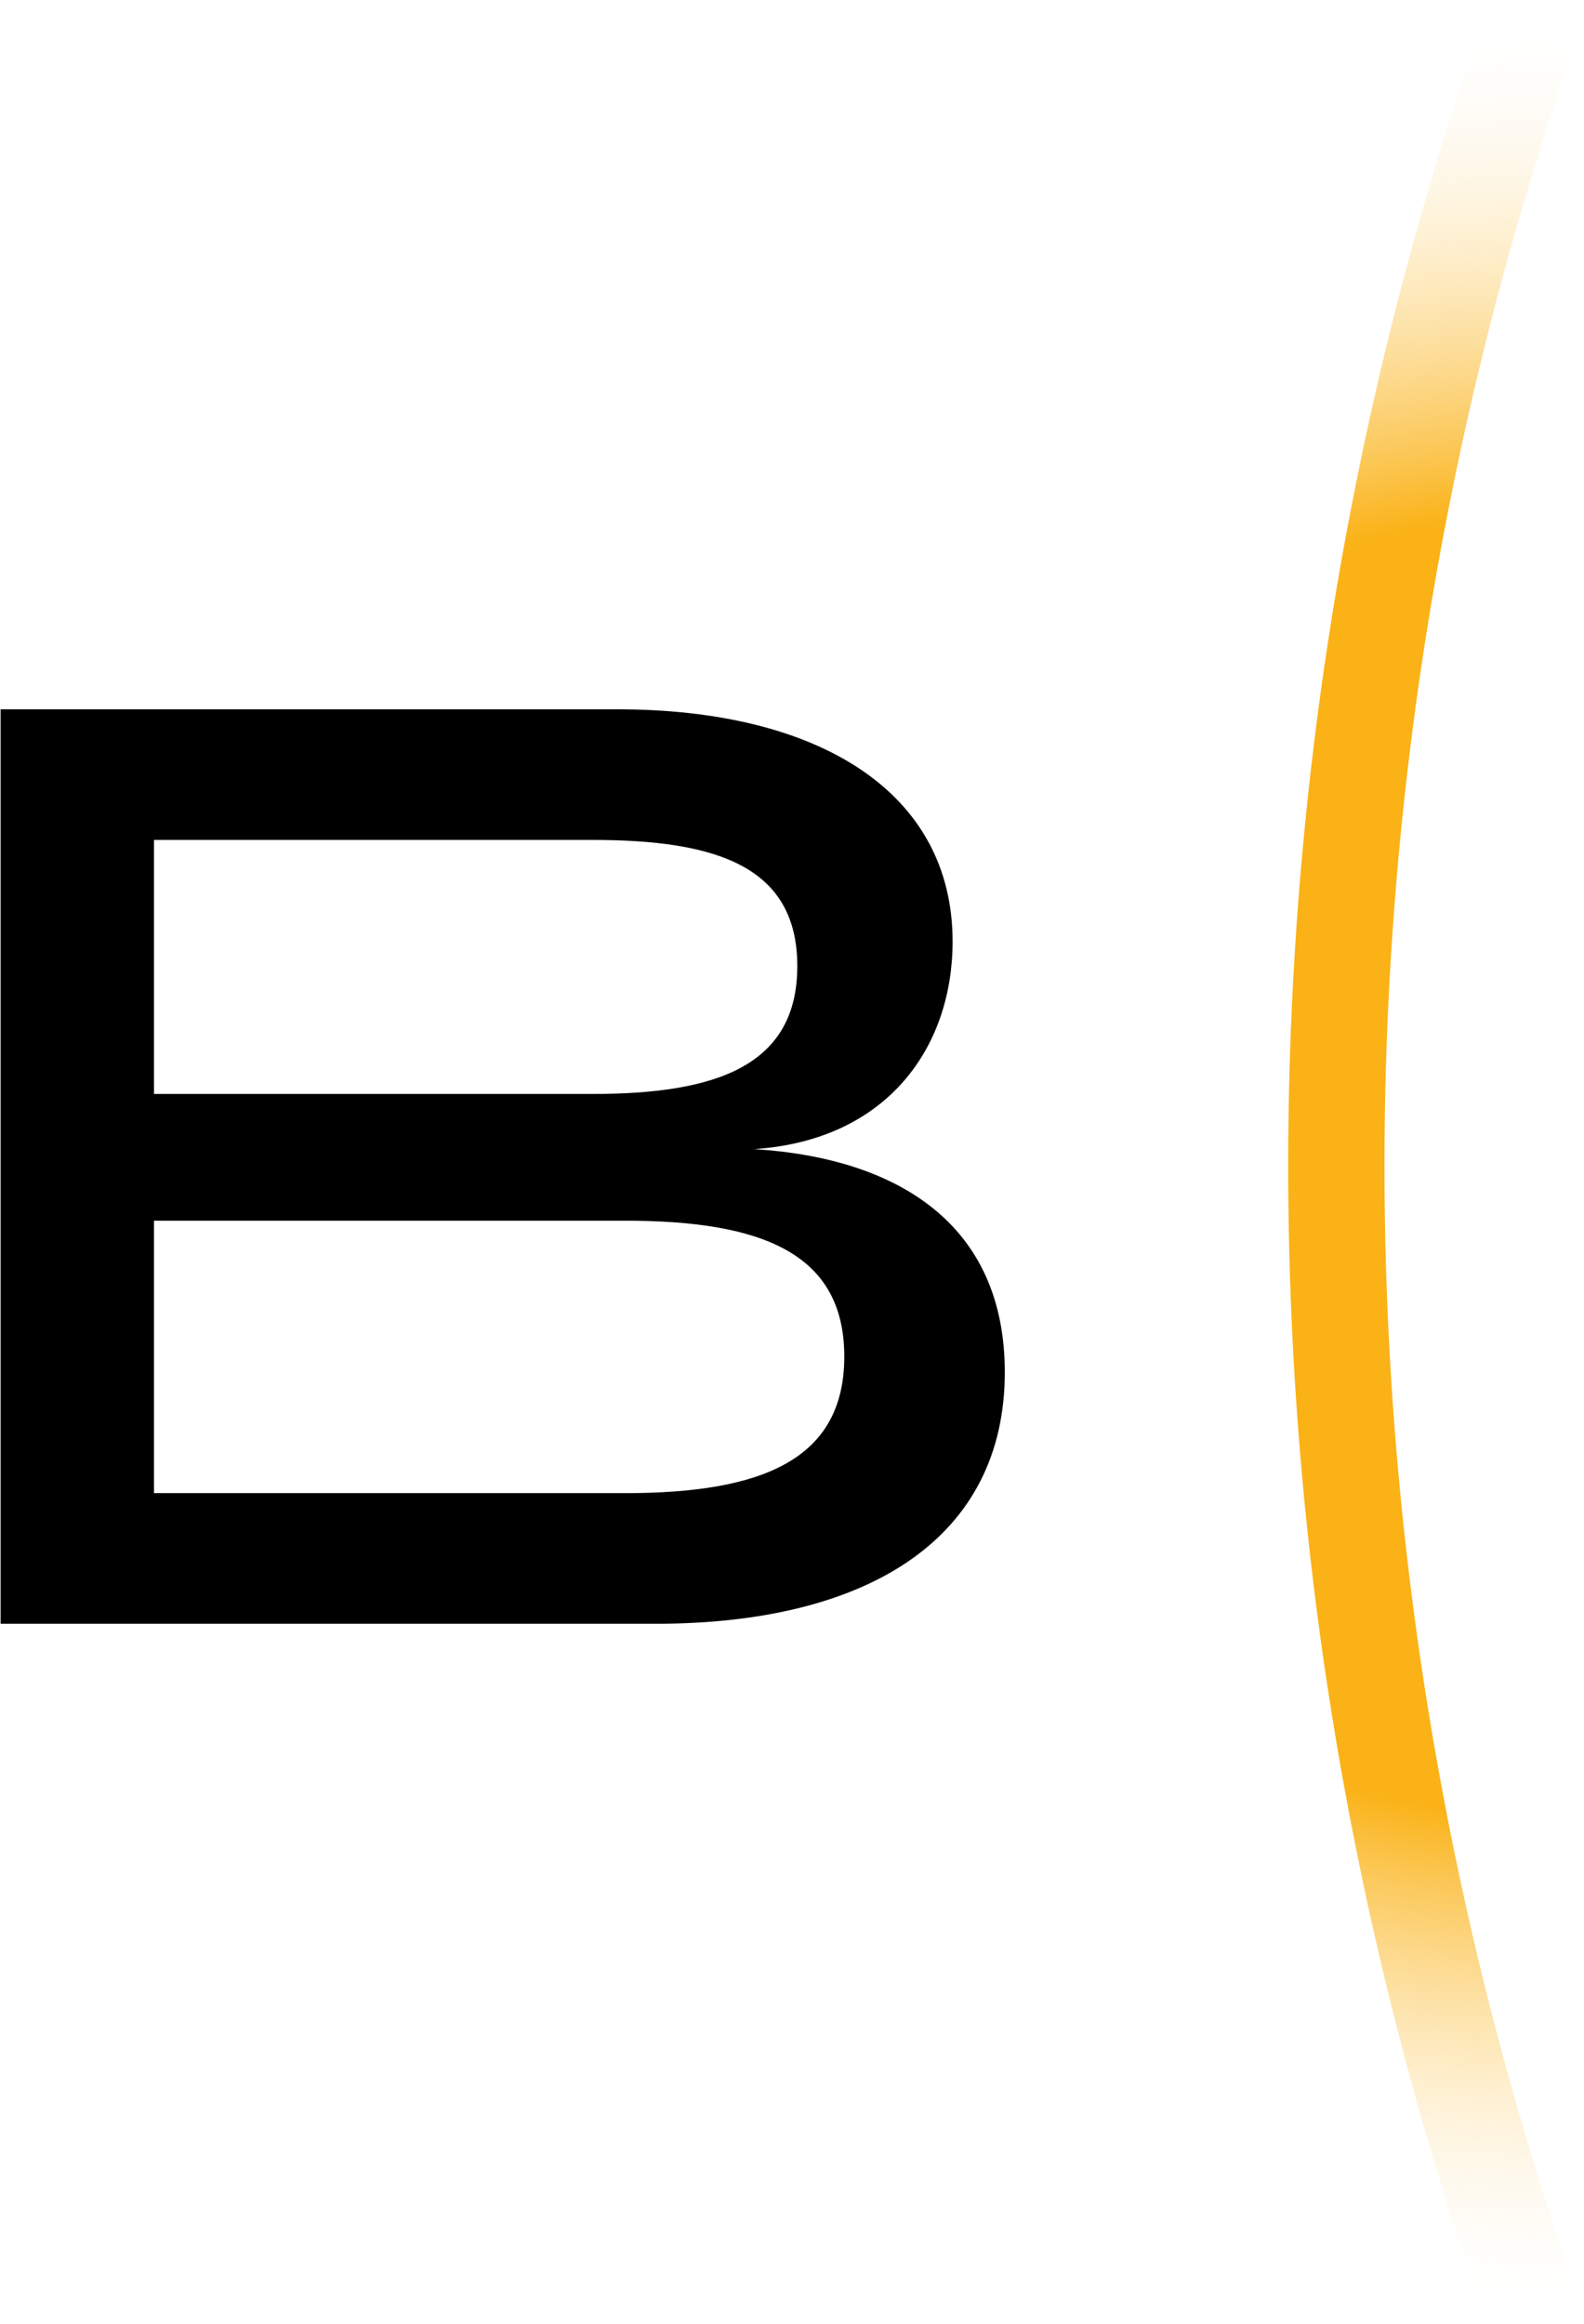 <svg xmlns="http://www.w3.org/2000/svg" version="1.2" viewBox="0 0 1090 1599"><defs><radialGradient id="b" cx="1054.574" cy="802.052" r="795.294" gradientUnits="userSpaceOnUse"><stop offset=".56" stop-color="#fab216"/><stop offset="1" stop-color="#fff" stop-opacity="0"/></radialGradient><clipPath id="a" clipPathUnits="userSpaceOnUse"><path d="M-2841.21 0h6656.58v1599h-6656.58V0Z"/></clipPath></defs><g clip-path="url(#a)"><path fill="url(#b)" d="M1161.93 1915.12C981.01 1572.07 886.45 1190.01 886.45 802.1c0-387.91 94.56-769.96 275.48-1113.01l60.86 21.67C1045.41 47.14 952.7 421.75 952.7 802.1c0 380.36 92.71 754.97 270.09 1091.35l-60.86 21.67Z"/><path fill-rule="evenodd" d="M450.78 1117.1H.4V487.97h424.34c138.28 0 230.77 56.62 230.77 159.78 0 71.8-44 136.51-136.49 142.8 97.88 6.09 172.41 51.03 172.41 153.49 0 113.14-92.39 173.06-240.65 173.06ZM105.96 752.6h301.71c84.41 0 140.98-18.87 140.98-87.97 0-69.11-56.57-86.79-140.98-86.79H105.96V752.6Zm475.02 180.65c0-71-56.57-93.47-150.86-93.47H105.96v187.44h324.16c94.29 0 150.86-22.97 150.86-93.97Z"/></g></svg>
